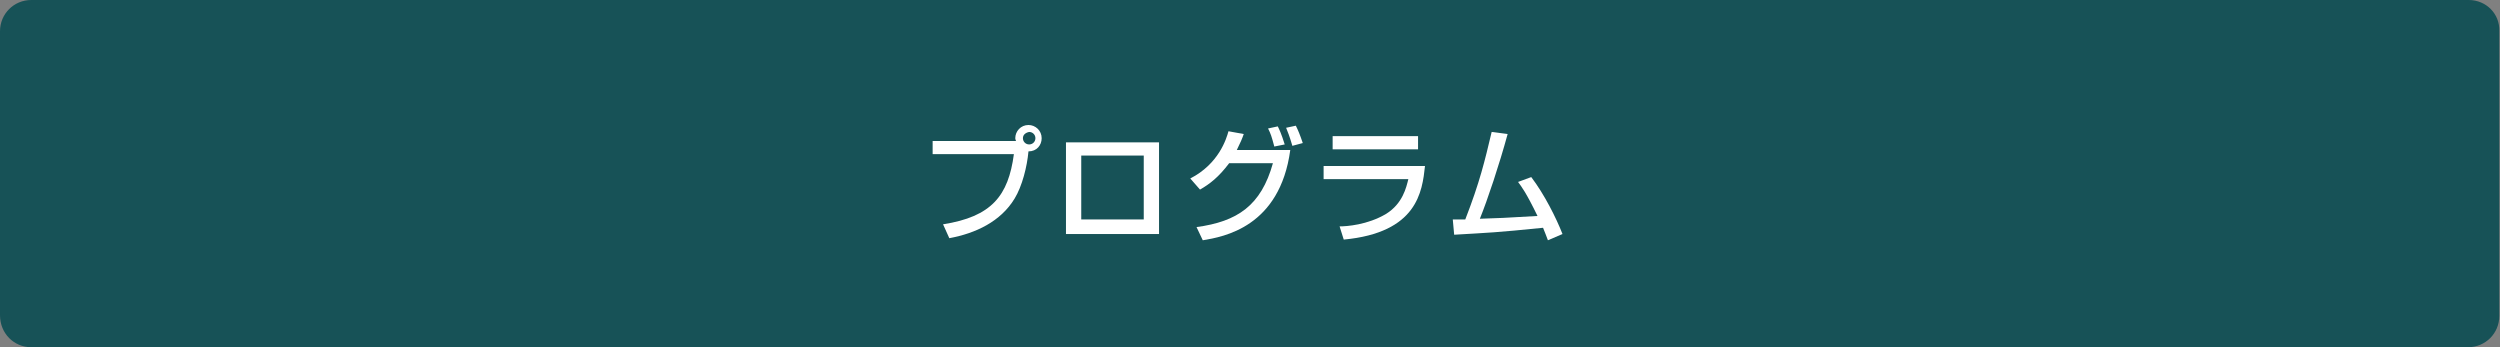<?xml version="1.0" encoding="utf-8"?>
<!-- Generator: Adobe Illustrator 27.4.1, SVG Export Plug-In . SVG Version: 6.00 Build 0)  -->
<svg version="1.1" id="レイヤー_1" xmlns="http://www.w3.org/2000/svg" xmlns:xlink="http://www.w3.org/1999/xlink" x="0px"
	 y="0px" viewBox="0 0 360 50" style="enable-background:new 0 0 360 50;" xml:space="preserve">
<rect x="0" y="0" width="360" height="50" fill="#808080" stroke="none"/>
<style type="text/css">
	.st0{fill:#175257;}
	.st1{fill:#FFFFFF;}
</style>
<g>
	<path class="st0" d="M4.5,49.1c-2,0-3.7-1.7-3.7-3.7V4.5c0-2,1.7-3.7,3.7-3.7h350.9c2,0,3.7,1.7,3.7,3.7v40.9c0,2-1.7,3.7-3.7,3.7
		H4.5z"/>
	<path class="st0" d="M355.5,1.7c1.6,0,2.8,1.3,2.8,2.8v40.9c0,1.6-1.3,2.8-2.8,2.8H4.5c-1.6,0-2.8-1.3-2.8-2.8V4.5
		C1.7,3,3,1.7,4.5,1.7H355.5 M355.5,0H4.5C2,0,0,2,0,4.5v40.9C0,48,2,50,4.5,50h350.9c2.5,0,4.5-2,4.5-4.5V4.5C360,2,358,0,355.5,0
		L355.5,0z"/>
</g>
<g>
	<g>
		<path class="st1" d="M135.8,32.3c7-1.1,9.4-4.1,10.2-10.1h-11.7v-1.9h12c0-0.1-0.1-0.2-0.1-0.4c0-1,0.8-1.9,1.9-1.9
			c1,0,1.9,0.8,1.9,1.9c0,1-0.7,1.9-1.9,1.9c-0.2,2.2-0.9,5-2,6.8c-2,3.3-5.6,5-9.4,5.7L135.8,32.3z M147.3,19.9
			c0,0.5,0.4,0.9,0.9,0.9c0.5,0,0.9-0.4,0.9-0.9c0-0.5-0.4-0.9-0.9-0.9C147.7,19.1,147.3,19.4,147.3,19.9z"/>
		<path class="st1" d="M166.9,20.5v13.2h-13.4V20.5H166.9z M164.7,22.4h-9v9.2h9V22.4z"/>
		<path class="st1" d="M171.4,25.7c4.1-2.1,5.2-5.7,5.5-6.8l2.2,0.4c-0.2,0.6-0.5,1.3-1,2.3h7.7c-1.5,11.1-9.6,12.5-12.6,13
			l-0.9-1.9c5.9-0.8,9.3-3.1,11-9.2H177c-1.5,2-2.8,3-4.2,3.8L171.4,25.7z M183.5,21.1c-0.4-1.5-0.5-1.8-0.9-2.6l1.4-0.3
			c0.2,0.4,0.5,1,1,2.6L183.5,21.1z M186.1,21c-0.4-1.4-0.7-2.1-0.9-2.6l1.4-0.3c0.3,0.6,0.6,1.3,1,2.5L186.1,21z"/>
		<path class="st1" d="M205.2,23.9c-0.4,3.7-1.1,9.6-11.7,10.6l-0.6-1.9c1,0,4-0.2,6.7-1.8c2.4-1.5,2.9-3.8,3.2-5h-12.2v-1.9H205.2z
			 M204.2,19.6v1.9h-12.3v-1.9H204.2z"/>
		<path class="st1" d="M220.5,25.5c1.9,2.5,3.6,5.9,4.5,8.2l-2.1,0.9c-0.2-0.6-0.4-1-0.7-1.8c-6.9,0.7-7.7,0.7-12.8,1l-0.2-2.2
			c0.4,0,1.3,0,1.8,0c2.1-5.4,2.8-8.4,3.8-12.6l2.3,0.3c-1.2,4.4-2.9,9.5-4,12.2c2.8-0.1,3.4-0.1,8.3-0.4c-1.7-3.5-2.3-4.2-2.8-4.9
			L220.5,25.5z"/>
	</g>
</g>
<g>
</g>
<g>
</g>
<g>
</g>
<g>
</g>
<g>
</g>
<g>
</g>
<g>
</g>
<g>
</g>
<g>
</g>
<g>
</g>
<g>
</g>
<g>
</g>
<g>
</g>
<g>
</g>
<g>
</g>
</svg>
